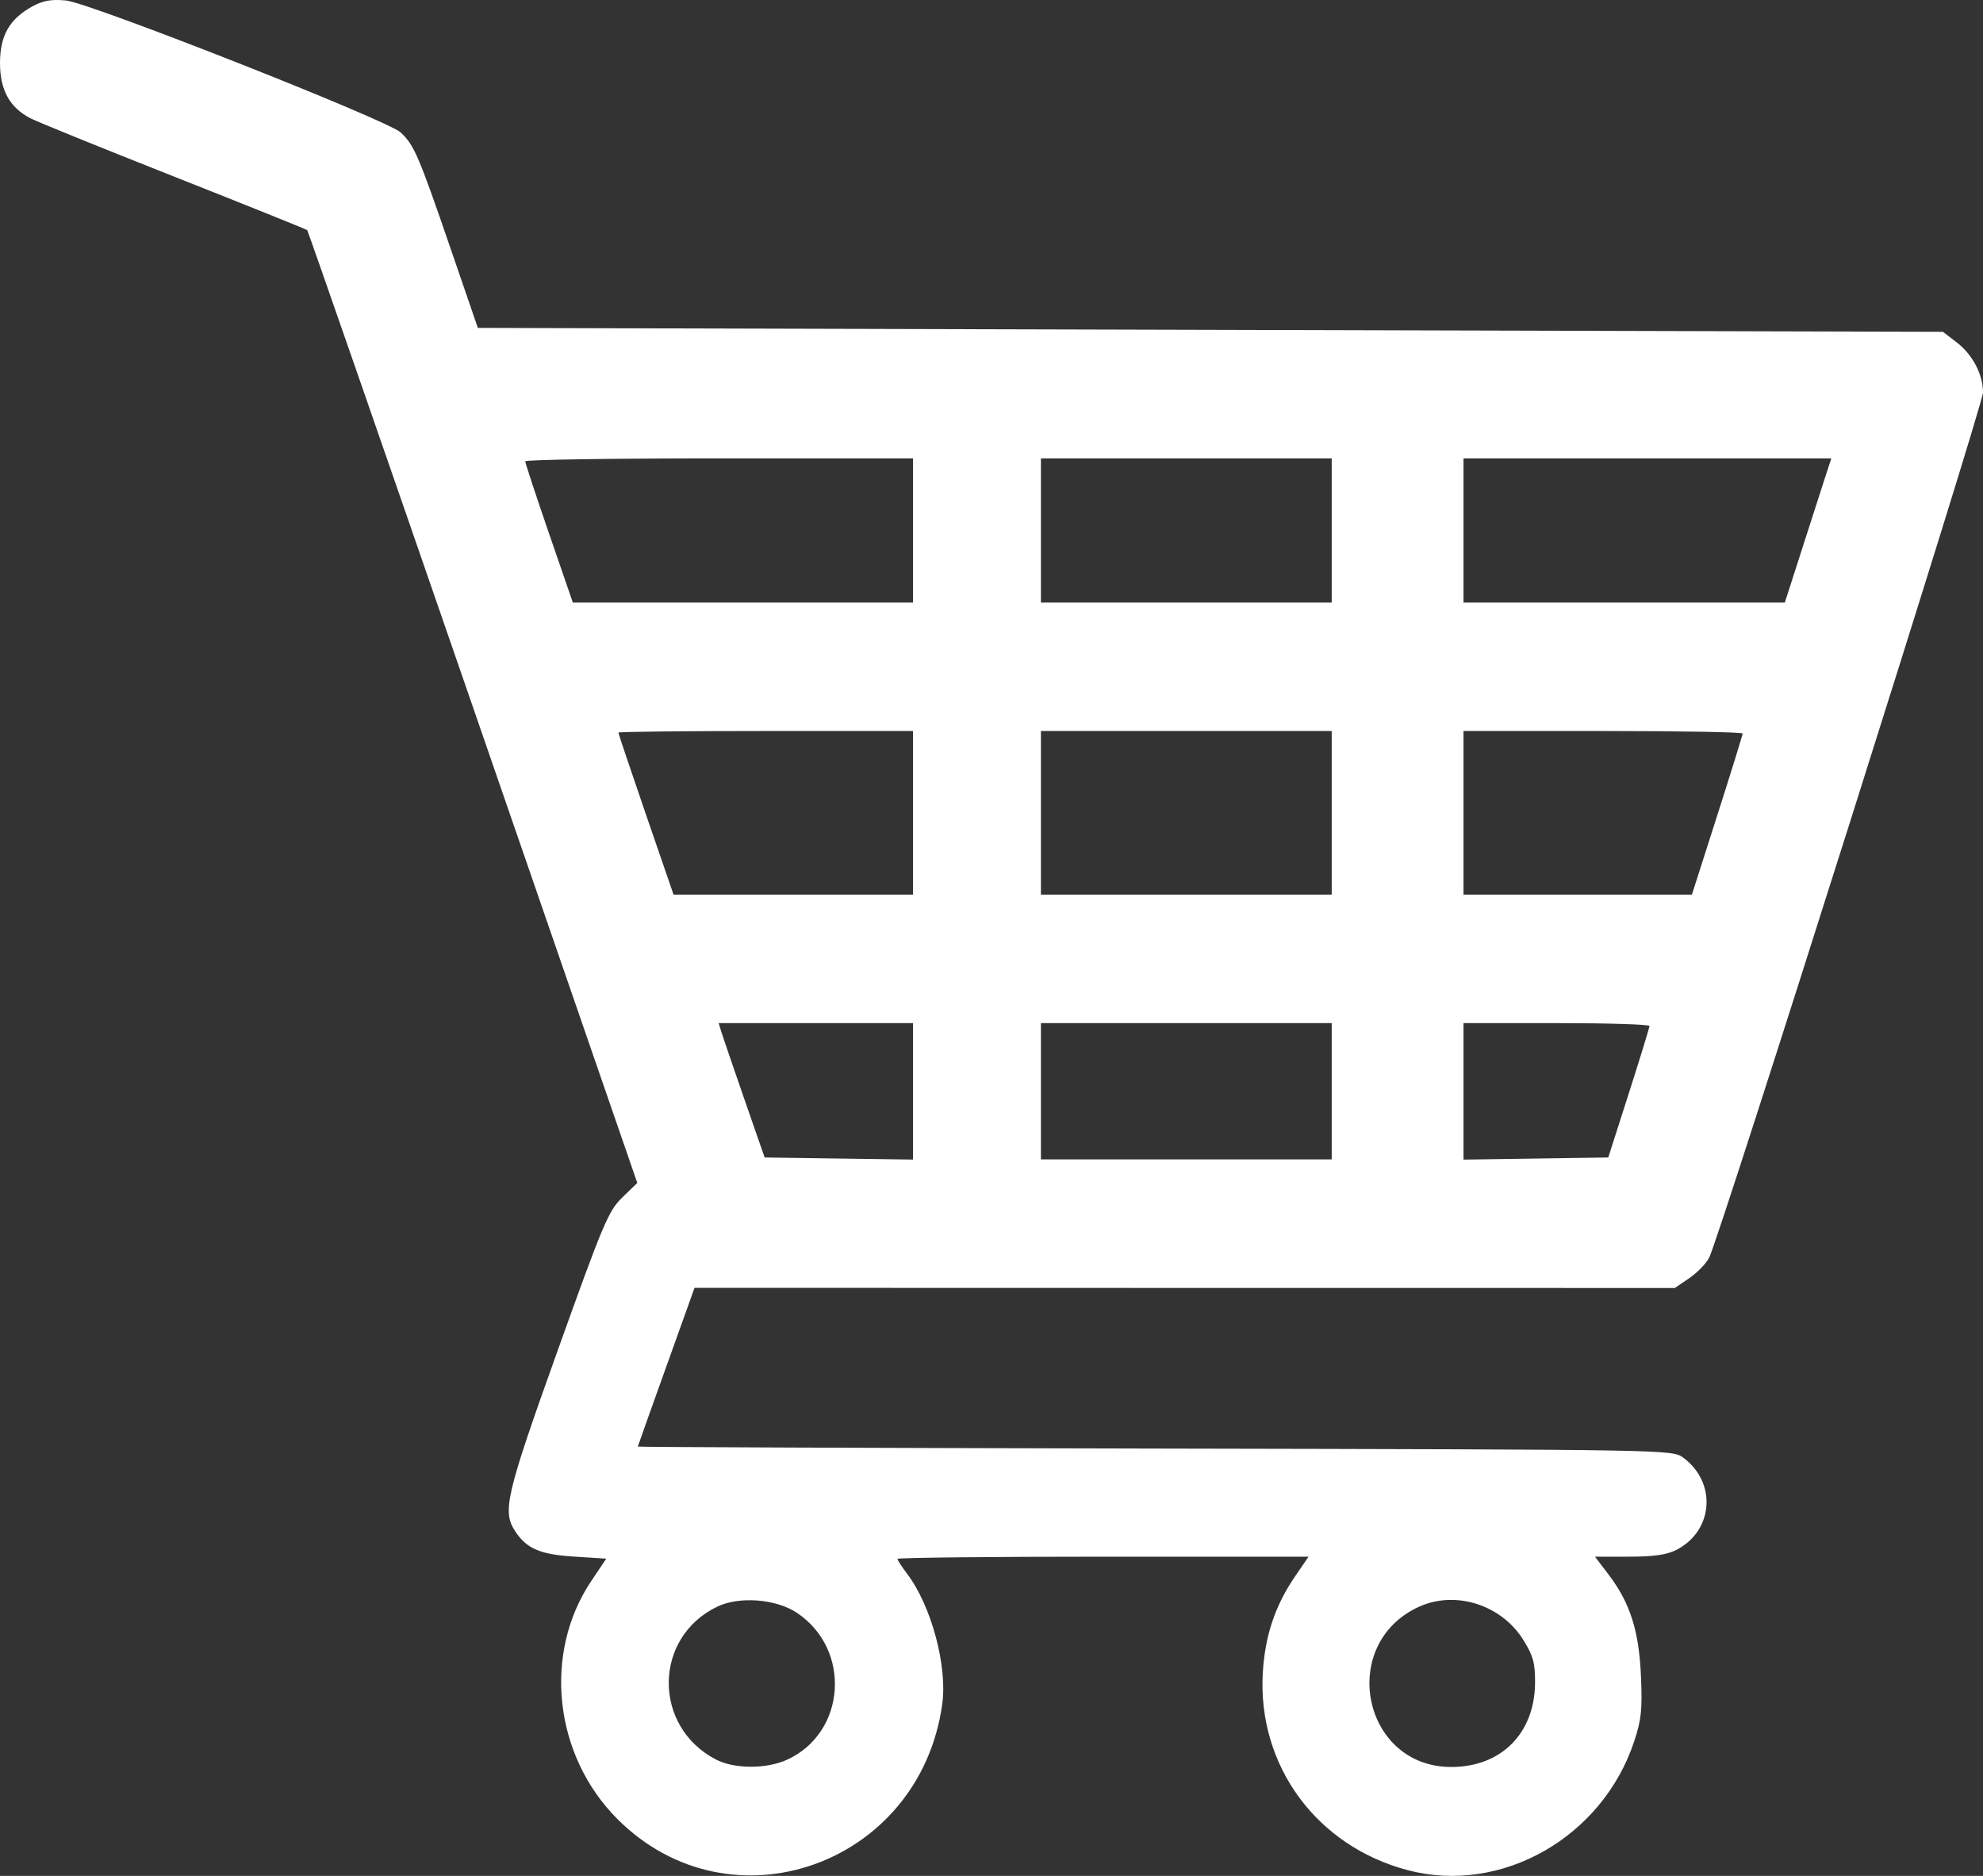 <?xml version="1.0" encoding="UTF-8"?> <svg xmlns="http://www.w3.org/2000/svg" width="37" height="35" viewBox="0 0 37 35" fill="none"><rect x="0" y="0" width="37" height="35" fill="#333333" stroke="none"/> <path fill-rule="evenodd" clip-rule="evenodd" d="M0.603 0.12C0.178 0.353 0 0.664 0 1.176C0 1.678 0.18 2.005 0.566 2.206C0.692 2.272 1.9 2.762 3.249 3.295C4.599 3.829 5.716 4.278 5.732 4.294C5.748 4.31 7.14 8.317 8.826 13.197L11.891 22.071L11.611 22.342C11.354 22.591 11.255 22.824 10.407 25.193C9.441 27.89 9.369 28.196 9.61 28.566C9.825 28.895 10.075 29.003 10.715 29.043L11.312 29.081L11.032 29.498C10.127 30.849 10.334 32.748 11.516 33.935C13.623 36.053 17.162 34.805 17.581 31.796C17.68 31.084 17.376 29.956 16.924 29.361C16.826 29.232 16.746 29.108 16.746 29.085C16.746 29.063 18.472 29.044 20.581 29.044H24.416L24.166 29.409C23.791 29.956 23.603 30.52 23.562 31.211C23.461 32.944 24.568 34.449 26.273 34.895C28.018 35.351 29.899 34.279 30.491 32.491C30.626 32.085 30.645 31.897 30.618 31.273C30.581 30.424 30.416 29.908 30.014 29.378L29.76 29.044L30.396 29.044C30.859 29.044 31.1 29.009 31.28 28.917C31.971 28.563 32.038 27.662 31.407 27.197C31.203 27.046 31.184 27.046 21.551 27.027C16.242 27.016 11.9 27 11.901 26.99C11.902 26.981 12.14 26.311 12.431 25.501L12.959 24.028L22.104 24.03L31.25 24.031L31.52 23.847C31.669 23.746 31.835 23.574 31.891 23.465C32.087 23.079 37 7.556 37 7.322C37 6.985 36.805 6.614 36.507 6.386L36.252 6.191L22.584 6.154L8.916 6.118L8.388 4.581C7.809 2.897 7.726 2.706 7.476 2.471C7.227 2.239 1.678 0.052 1.23 0.009C0.957 -0.017 0.803 0.01 0.603 0.12ZM9.8 8.607C9.8 8.637 9.999 9.242 10.243 9.951L10.688 11.241H13.861H17.035V9.897V8.552H13.418C11.429 8.552 9.801 8.577 9.8 8.607ZM19.422 9.897V11.241H22.135H24.848V9.897V8.552H22.135H19.422V9.897ZM27.307 9.897V11.241H30.305H33.303L33.636 10.205C33.819 9.636 34.014 9.031 34.069 8.861L34.17 8.552H30.738H27.307V9.897ZM11.538 13.669C11.538 13.685 11.769 14.372 12.052 15.195L12.567 16.691H14.801H17.035V15.165V13.639H14.286C12.775 13.639 11.538 13.652 11.538 13.669ZM19.422 15.165V16.691H22.135H24.848V15.165V13.639H22.135H19.422V15.165ZM27.307 15.165V16.691H29.438H31.569L32.042 15.212C32.302 14.399 32.515 13.713 32.515 13.686C32.515 13.66 31.343 13.639 29.911 13.639H27.307V15.165ZM13.459 19.252C13.487 19.342 13.68 19.906 13.888 20.506L14.267 21.596L15.651 21.616L17.035 21.635V20.362V19.089H15.222H13.409L13.459 19.252ZM19.422 20.361V21.632H22.135H24.848V20.361V19.089H22.135H19.422V20.361ZM27.307 20.362V21.636L28.657 21.616L30.008 21.596L30.392 20.397C30.603 19.738 30.776 19.173 30.777 19.143C30.778 19.113 29.998 19.089 29.043 19.089H27.307V20.362ZM13.382 29.977C12.186 30.552 12.174 32.216 13.361 32.83C13.704 33.007 14.3 33.008 14.685 32.833C15.789 32.329 15.893 30.772 14.867 30.09C14.476 29.831 13.794 29.779 13.382 29.977ZM26.475 29.979C24.956 30.674 25.419 32.968 27.079 32.968C28.009 32.968 28.635 32.341 28.642 31.4C28.645 31.032 28.609 30.899 28.427 30.604C28.02 29.942 27.158 29.667 26.475 29.979Z" fill="white"></path> </svg> 